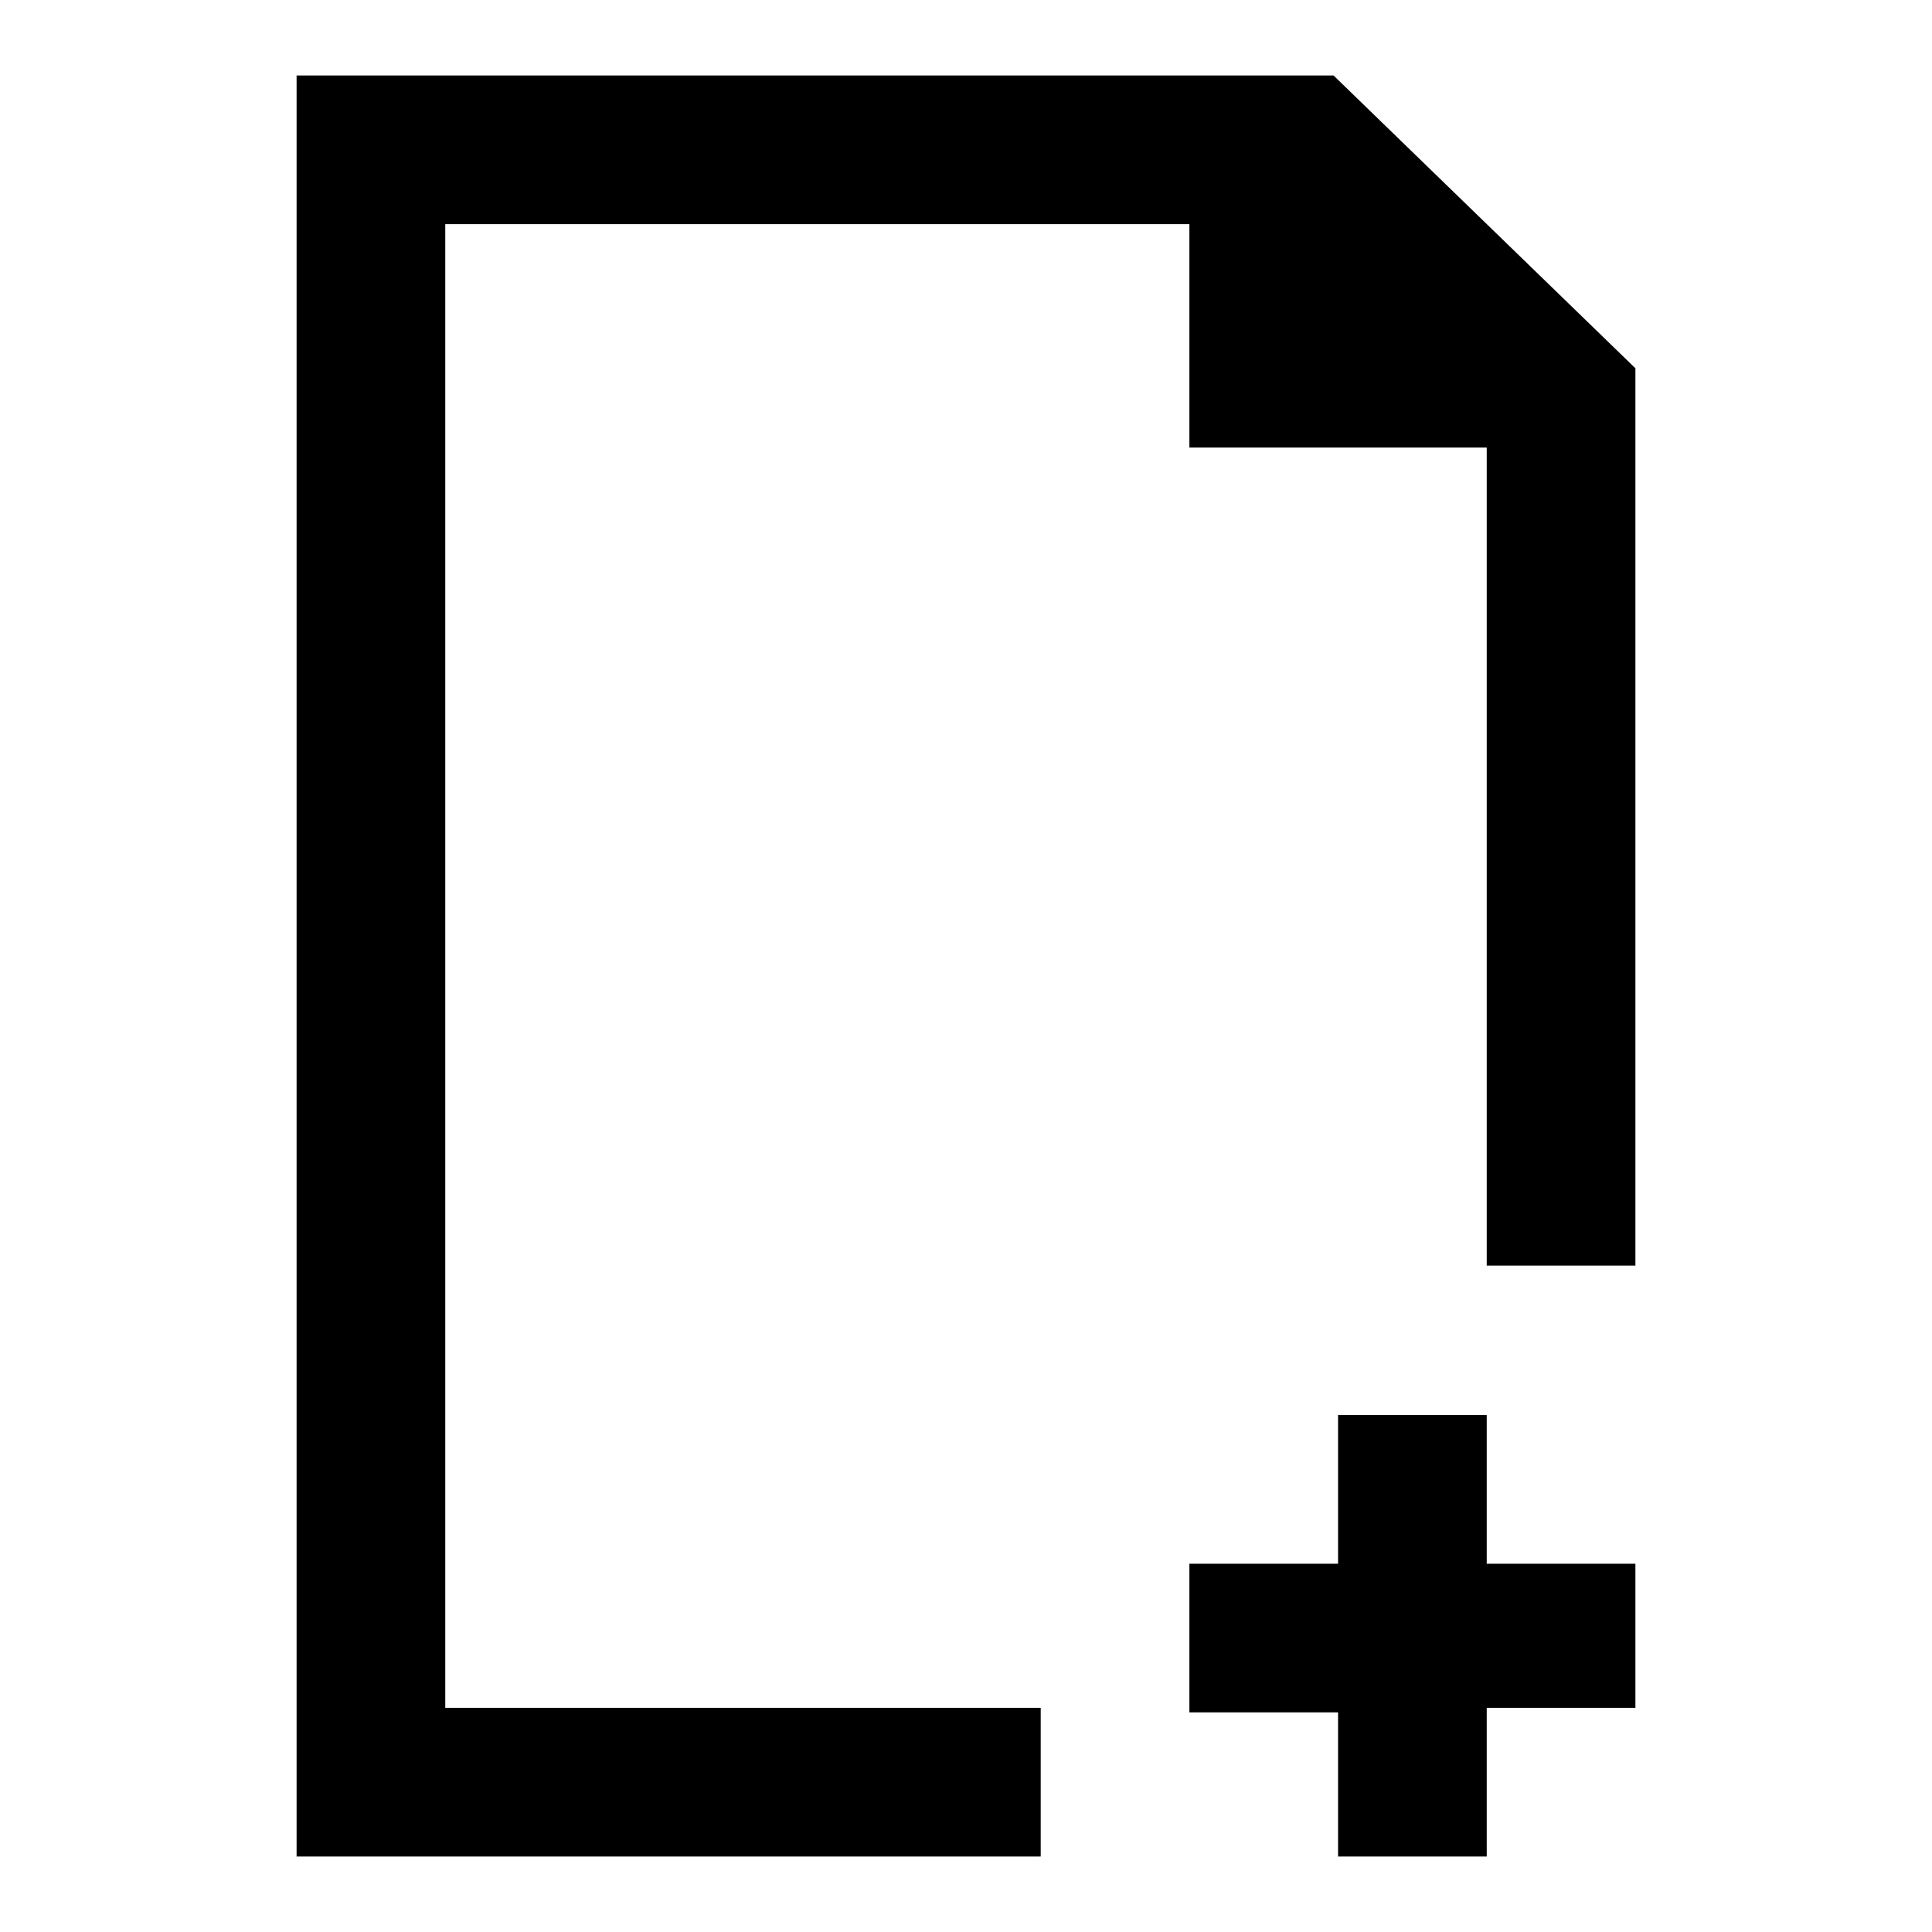 <?xml version="1.0" encoding="utf-8"?>
<!-- Svg Vector Icons : http://www.onlinewebfonts.com/icon -->
<!DOCTYPE svg PUBLIC "-//W3C//DTD SVG 1.1//EN" "http://www.w3.org/Graphics/SVG/1.1/DTD/svg11.dtd">
<svg version="1.1" xmlns="http://www.w3.org/2000/svg" xmlns:xlink="http://www.w3.org/1999/xlink" x="0px" y="0px" viewBox="0 0 256 256" enable-background="new 0 0 256 256" xml:space="preserve">
<g><g><g><path fill="#000000" d="M176.7,10H39.3v236h98.6v-19.7H59V29.7h98.6v29.6H197v108.4h19.7V48.8L176.7,10z M197,187.5h-19.7v19.7h-19.7v19.7h19.7V246H197v-19.7h19.7v-19.1H197V187.5z"/></g></g></g>
</svg>